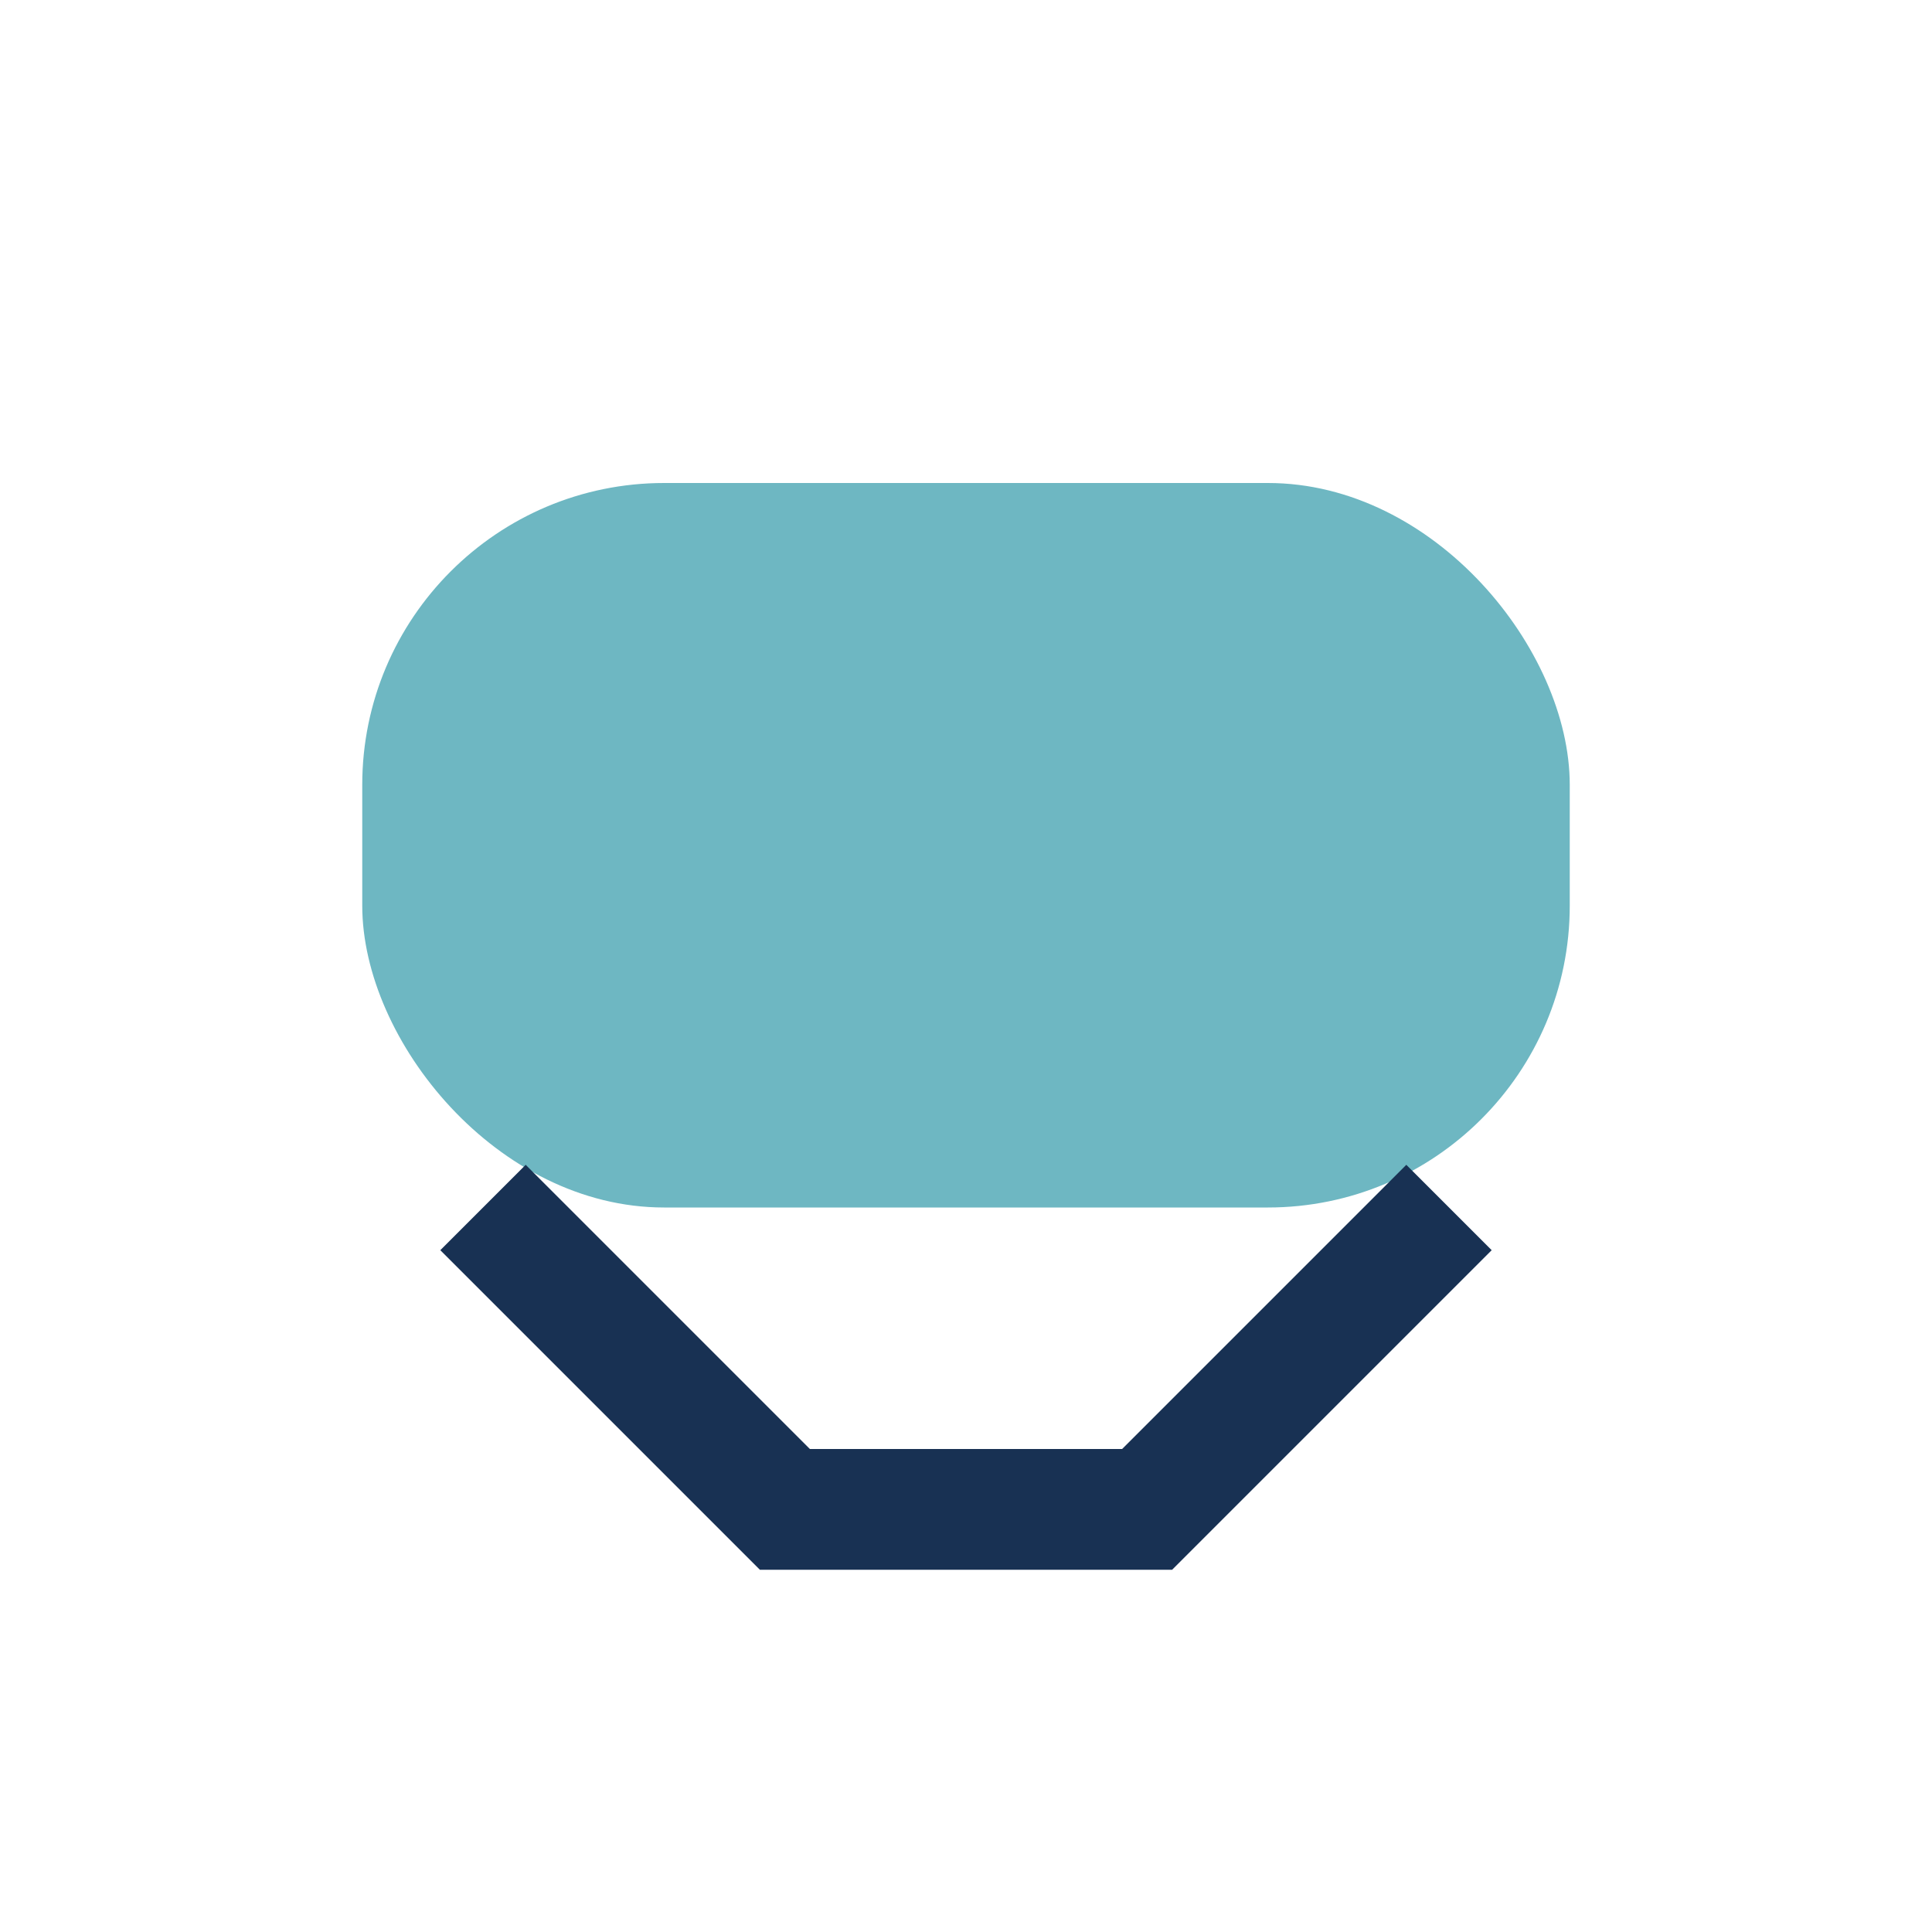<?xml version="1.0" encoding="UTF-8"?>
<svg xmlns="http://www.w3.org/2000/svg" width="32" height="32" viewBox="0 0 32 32"><rect x="6" y="8" width="20" height="12" rx="5" fill="#6EB7C2"/><path d="M8 20l5 5h6l5-5" stroke="#183153" stroke-width="2" fill="none"/></svg>